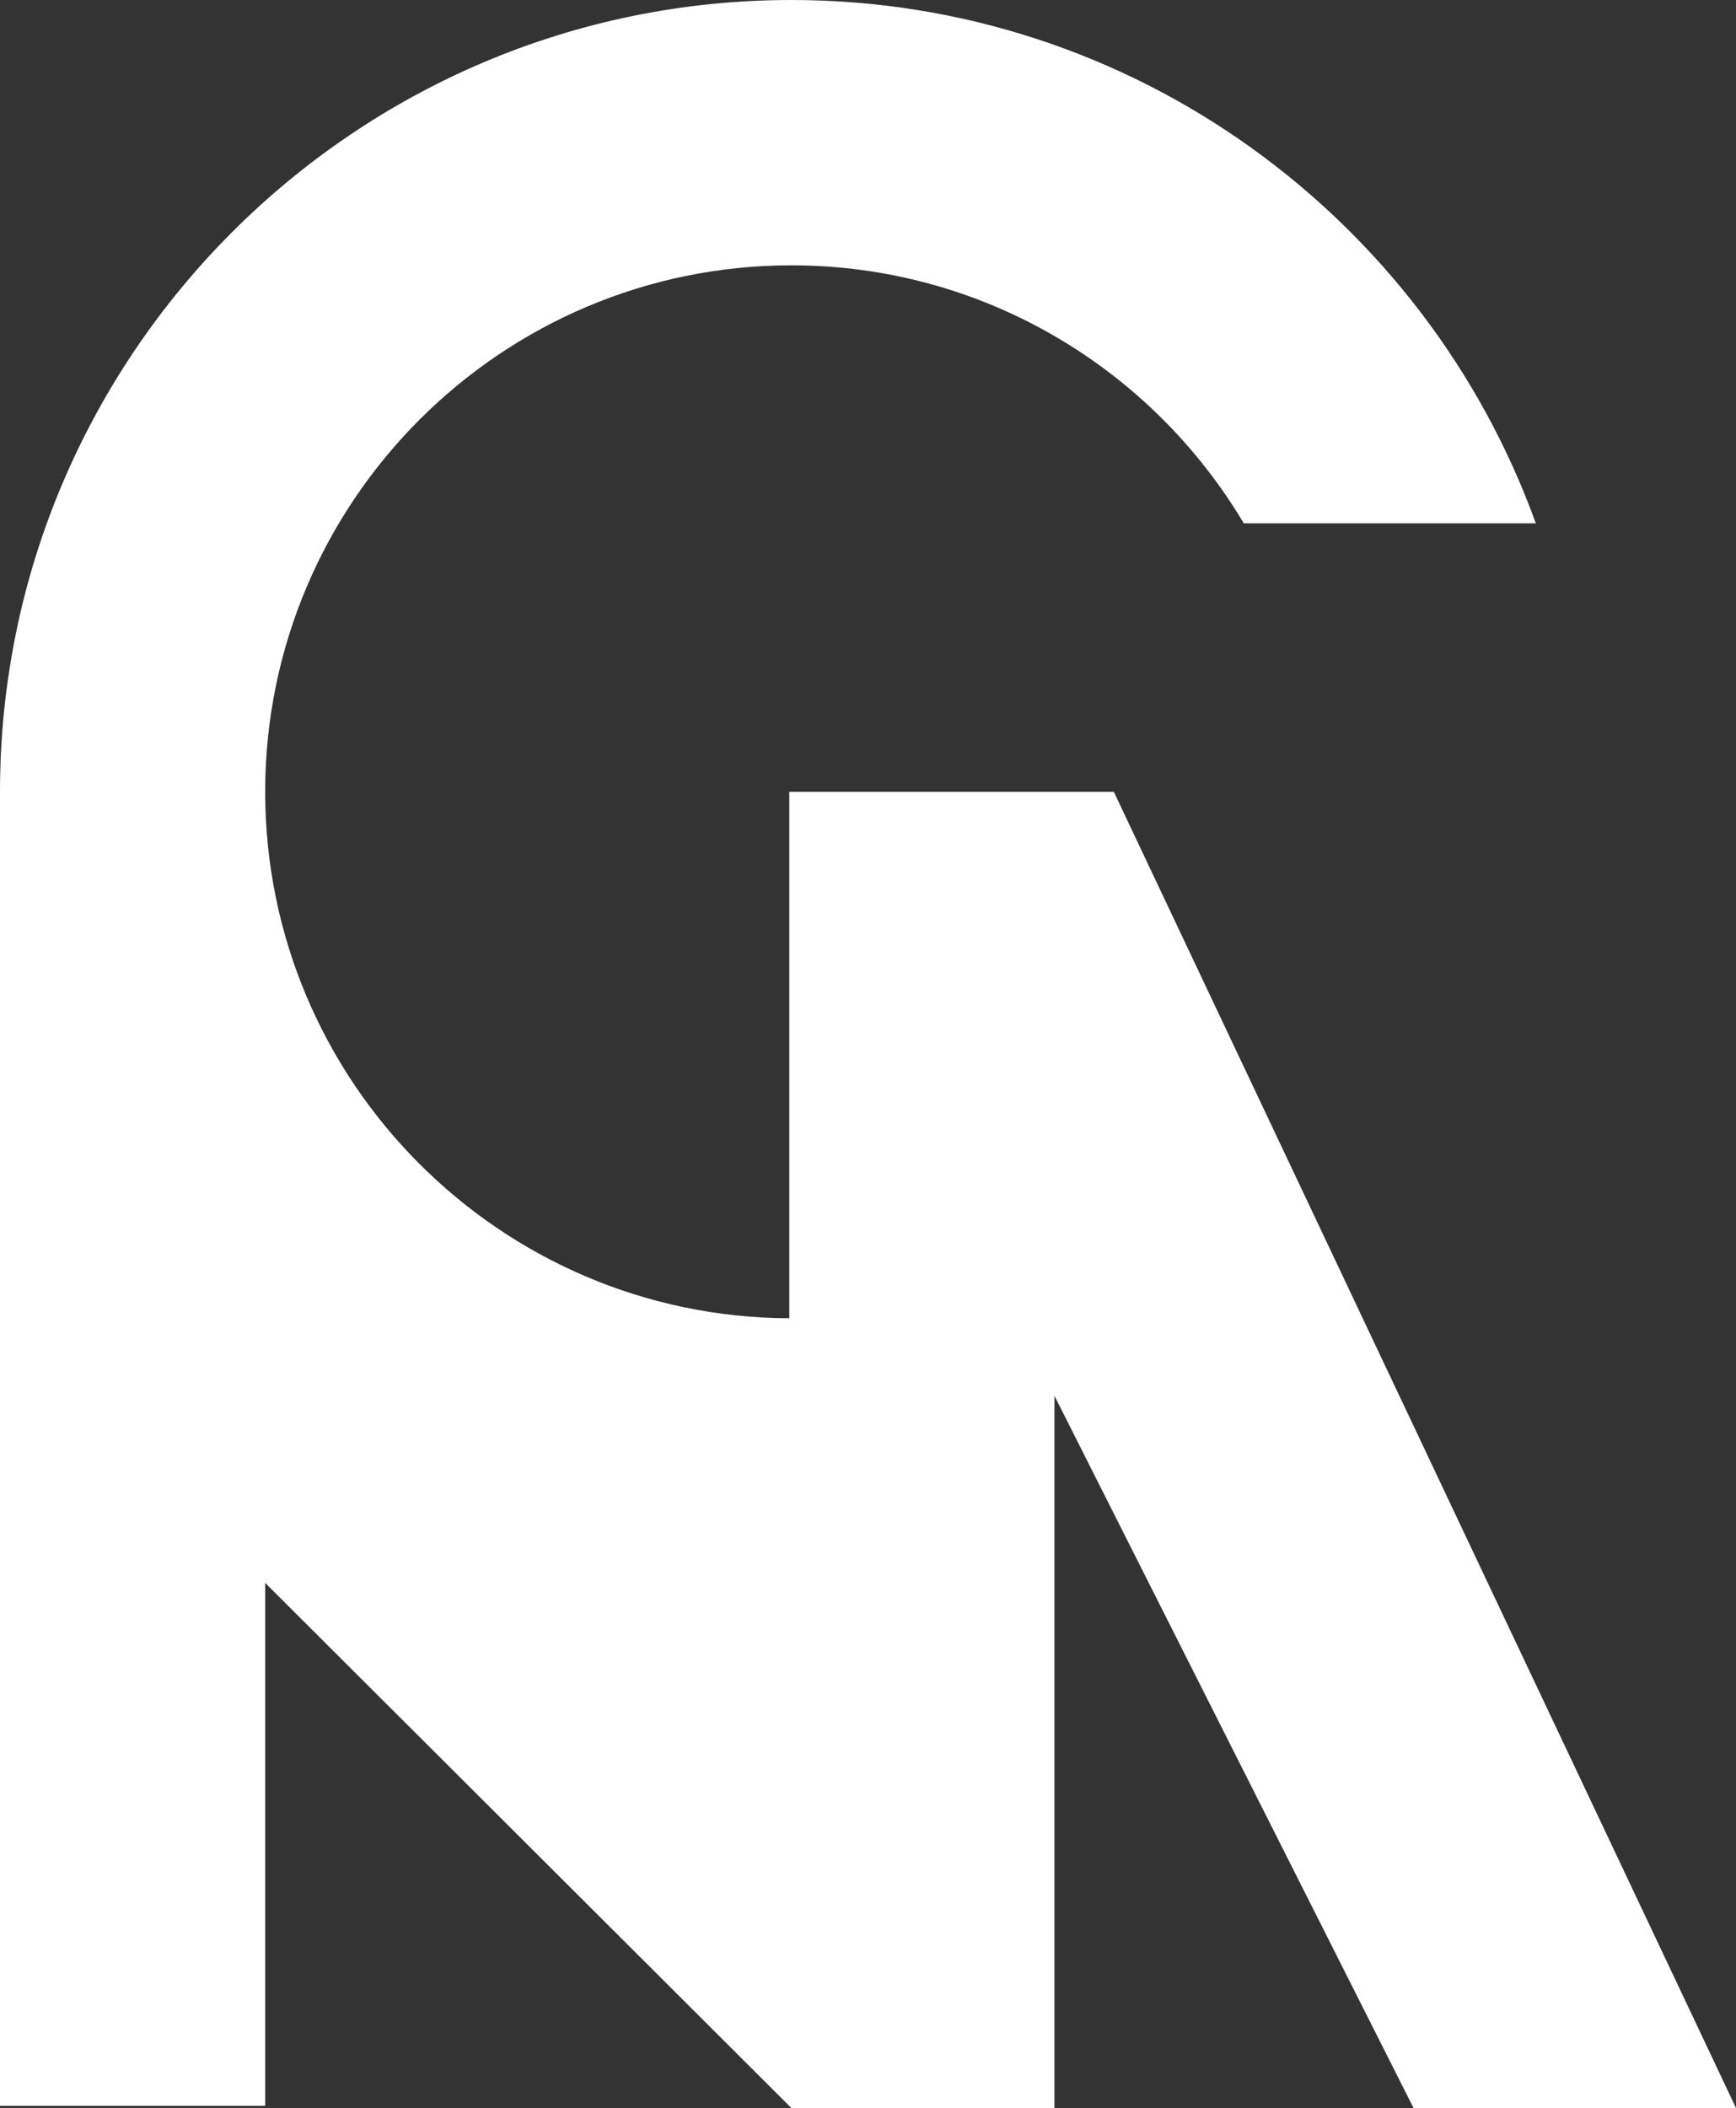 <?xml version="1.0" encoding="utf-8"?>
<svg version="1.1" xmlns="http://www.w3.org/2000/svg" xmlns:xlink="http://www.w3.org/1999/xlink" x="0px" y="0px"
	 viewBox="0 0 458.24 556.12" style="enable-background:new 0 0 458.24 556.12;" xml:space="preserve">
<rect x="0" y="0" width="458.24" height="556.12" fill="#333333" stroke="none"/>
<style type="text/css">
	.st0{fill:#ffffff;}
	.st1{display:none;}
</style>
<g id="Original_x5F_Form">
	<g id="Logo_x5F_Schwarz_x5F_Grundform_Kopie">
		<path id="Fläche_1_" class="st0" d="M294.01,208.89h-85.12l0,0h-0.55v138.89C132.01,347.48,70,285.3,70,208.89
			C70,132.31,132.31,70,208.89,70c50.73,0,95.18,27.34,119.42,68.06h77.09C376.33,57.63,299.22,0,208.89,0C93.71,0,0,93.71,0,208.89
			v346.66h70V417.6l138.89,138.52l69.45,0V368.24l94.78,187.88h85.12L294.01,208.89z"/>
	</g>
</g>
<g id="Schwarz" class="st1">
</g>
</svg>
